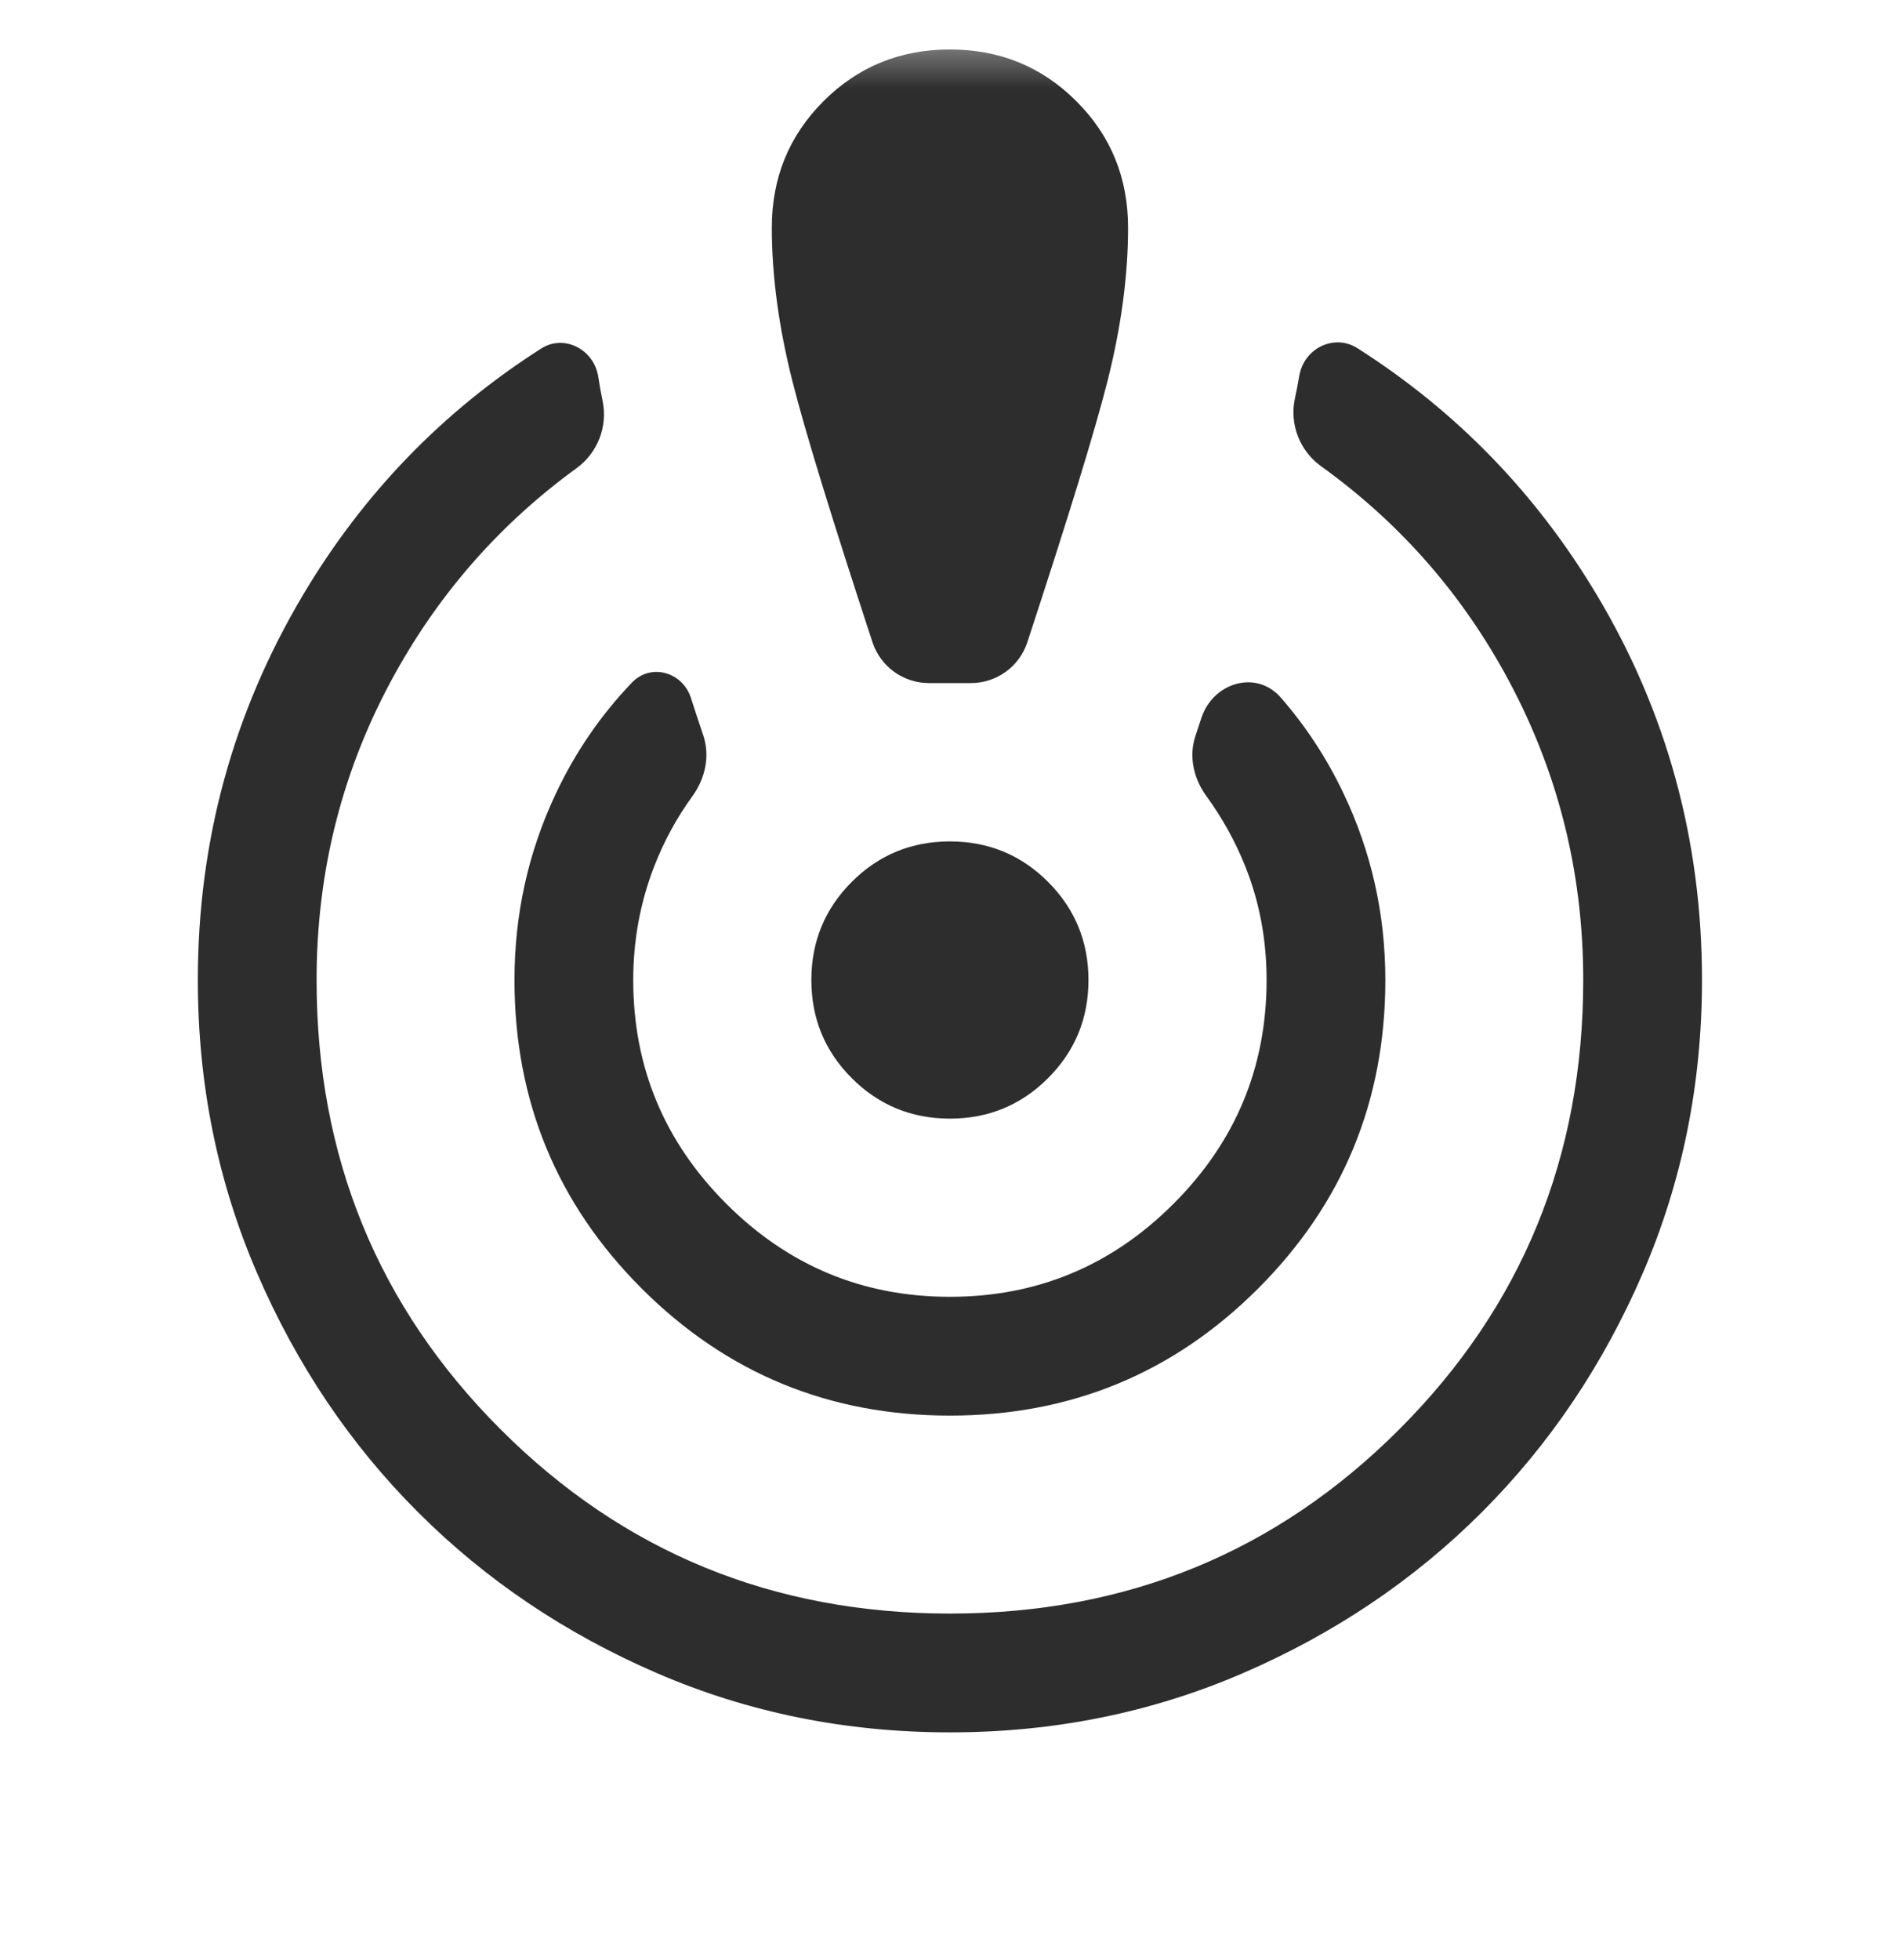 <svg width="32" height="33" viewBox="0 0 32 33" fill="none" xmlns="http://www.w3.org/2000/svg">
<mask id="mask0_850_14782" style="mask-type:alpha" maskUnits="userSpaceOnUse" x="0" y="0" width="32" height="33">
<rect y="0.5" width="32" height="32" fill="#D9D9D9"/>
</mask>
<g mask="url(#mask0_850_14782)">
<path d="M15.999 29.166C14.248 29.166 12.603 28.834 11.062 28.168C9.521 27.502 8.18 26.599 7.04 25.459C5.899 24.319 4.996 22.978 4.331 21.437C3.665 19.896 3.332 18.25 3.332 16.5C3.332 14.163 3.923 12.002 5.104 10.015C6.118 8.309 7.455 6.927 9.113 5.869C9.504 5.619 10.006 5.885 10.076 6.343C10.095 6.473 10.12 6.61 10.15 6.755C10.237 7.183 10.065 7.624 9.712 7.881C8.441 8.805 7.423 9.956 6.658 11.333C5.774 12.923 5.332 14.645 5.332 16.5C5.332 19.477 6.365 22 8.432 24.066C10.499 26.133 13.021 27.166 15.999 27.166C18.977 27.166 21.499 26.133 23.565 24.066C25.632 22 26.665 19.477 26.665 16.5C26.665 14.645 26.221 12.917 25.333 11.316C24.564 9.93 23.537 8.775 22.249 7.849C21.891 7.592 21.717 7.145 21.808 6.714C21.837 6.579 21.862 6.451 21.882 6.329C21.959 5.867 22.468 5.611 22.863 5.863C24.526 6.921 25.867 8.302 26.887 10.005C28.073 11.984 28.665 14.149 28.665 16.5C28.665 18.25 28.332 19.896 27.667 21.437C27.001 22.978 26.098 24.319 24.958 25.459C23.817 26.599 22.477 27.502 20.936 28.168C19.395 28.834 17.749 29.166 15.999 29.166ZM15.999 23.833C13.964 23.833 12.234 23.119 10.806 21.692C9.379 20.265 8.665 18.534 8.665 16.5C8.665 15.39 8.897 14.344 9.362 13.36C9.69 12.663 10.118 12.04 10.643 11.492C10.963 11.159 11.499 11.314 11.638 11.754C11.697 11.94 11.766 12.149 11.844 12.38C11.961 12.726 11.878 13.105 11.664 13.401C11.396 13.77 11.181 14.166 11.017 14.589C10.783 15.194 10.665 15.831 10.665 16.5C10.665 17.966 11.188 19.222 12.232 20.266C13.277 21.311 14.532 21.833 15.999 21.833C17.465 21.833 18.721 21.311 19.765 20.266C20.81 19.222 21.332 17.966 21.332 16.5C21.332 15.823 21.213 15.186 20.974 14.589C20.806 14.167 20.585 13.769 20.312 13.394C20.101 13.103 20.02 12.73 20.134 12.389C20.172 12.274 20.205 12.175 20.232 12.092C20.427 11.493 21.155 11.269 21.57 11.743C21.992 12.226 22.344 12.763 22.626 13.354C23.097 14.342 23.332 15.39 23.332 16.5C23.332 18.534 22.618 20.265 21.191 21.692C19.764 23.119 18.033 23.833 15.999 23.833ZM15.644 11.5C15.213 11.5 14.83 11.223 14.695 10.814C14.002 8.704 13.552 7.236 13.344 6.41C13.114 5.497 12.999 4.638 12.999 3.833C12.999 2.994 13.289 2.284 13.869 1.704C14.45 1.123 15.159 0.833 15.999 0.833C16.838 0.833 17.548 1.123 18.128 1.704C18.709 2.284 18.999 2.994 18.999 3.833C18.999 4.638 18.884 5.497 18.654 6.41C18.446 7.236 17.995 8.704 17.302 10.814C17.168 11.223 16.785 11.5 16.354 11.5H15.644ZM15.999 18.833C15.351 18.833 14.8 18.606 14.346 18.152C13.892 17.698 13.665 17.148 13.665 16.5C13.665 15.852 13.892 15.301 14.346 14.847C14.8 14.393 15.351 14.166 15.999 14.166C16.646 14.166 17.197 14.393 17.651 14.847C18.105 15.301 18.332 15.852 18.332 16.5C18.332 17.148 18.105 17.698 17.651 18.152C17.197 18.606 16.646 18.833 15.999 18.833Z" fill="#2D2D2D"/>
</g>
</svg>

